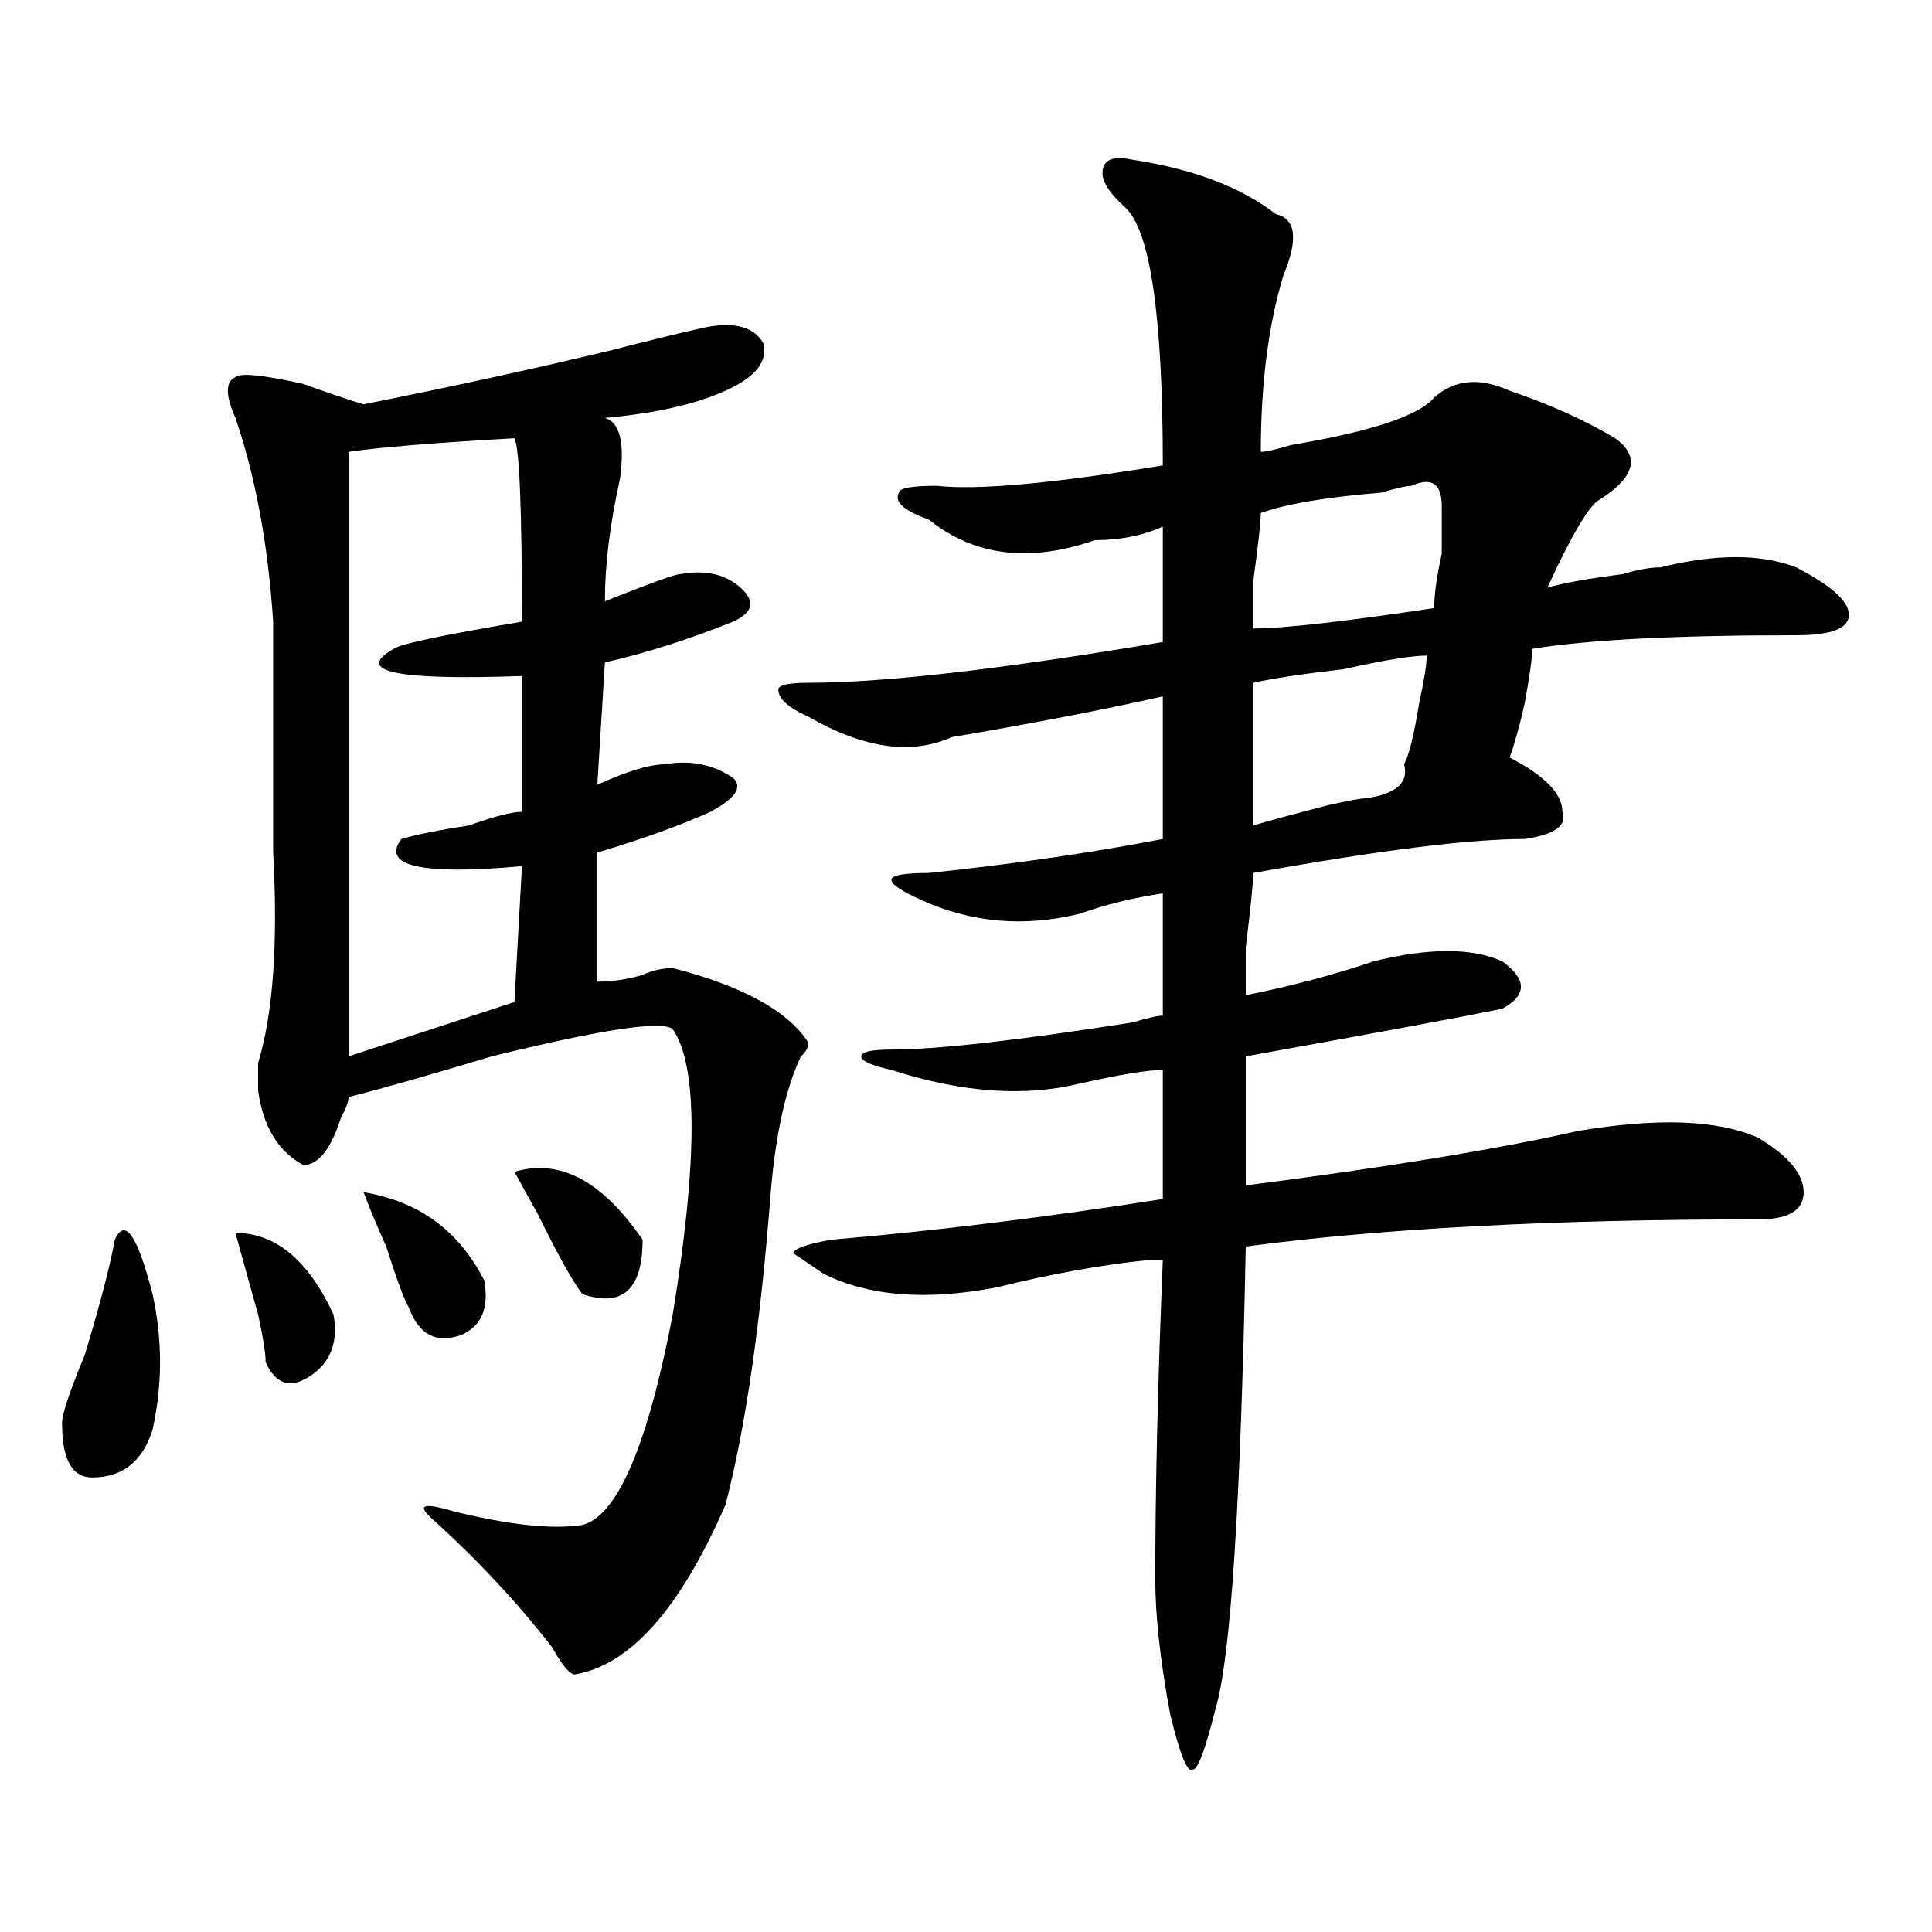 <?xml version="1.0" encoding="utf-8"?>
<!-- Generator: Adobe Illustrator 16.0.0, SVG Export Plug-In . SVG Version: 6.00 Build 0)  -->
<!DOCTYPE svg PUBLIC "-//W3C//DTD SVG 1.1//EN" "http://www.w3.org/Graphics/SVG/1.1/DTD/svg11.dtd">
<svg version="1.1" id="图层_1" xmlns="http://www.w3.org/2000/svg" xmlns:xlink="http://www.w3.org/1999/xlink" x="0px" y="0px"
	 width="1000px" height="1000px" viewBox="0 0 1000 1000" enable-background="new 0 0 1000 1000" xml:space="preserve">
<path d="M59.438,641.688c5.183-11.7,11.707-2.308,19.512,28.125c5.183,23.456,5.183,46.911,0,70.313
	c-5.243,16.425-15.609,24.609-31.219,24.609c-10.427,0-15.609-9.339-15.609-28.125c0-4.669,3.902-16.37,11.707-35.156
	C51.633,675.69,56.815,655.75,59.438,641.688z M359.918,170.594c18.171-4.669,29.878-2.308,35.121,7.031
	c2.562,9.394-3.902,17.578-19.512,24.609s-36.462,11.755-62.438,14.063c7.805,2.362,10.366,12.909,7.805,31.641
	c-5.243,23.456-7.805,44.55-7.805,63.281c23.414-9.339,36.401-14.063,39.023-14.063c12.987-2.308,23.414,0,31.219,7.031
	s6.464,12.909-3.902,17.578c-23.414,9.394-45.548,16.425-66.34,21.094l-3.902,63.281c15.609-7.031,27.316-10.547,35.121-10.547
	c12.987-2.308,24.694,0,35.121,7.031c5.183,4.724,1.28,10.547-11.707,17.578c-15.609,7.031-35.121,14.063-58.535,21.094v66.797
	c7.805,0,15.609-1.153,23.414-3.516c5.183-2.308,10.366-3.516,15.609-3.516c36.401,9.394,59.815,22.302,70.242,38.672
	c0,2.362-1.341,4.724-3.902,7.031c-7.805,16.425-13.048,39.88-15.609,70.313c-5.243,68.005-13.048,121.894-23.414,161.719
	c-23.414,53.888-49.45,83.166-78.047,87.891c-2.622,0-6.524-4.725-11.707-14.063c-18.231-23.456-39.023-45.703-62.438-66.797
	c-7.805-7.031-3.902-8.185,11.707-3.516c28.597,7.031,50.73,9.394,66.34,7.031c18.171-4.669,33.78-40.979,46.828-108.984
	c12.987-79.651,12.987-128.87,0-147.656c-5.243-4.669-36.462,0-93.656,14.063c-31.219,9.394-55.974,16.425-74.145,21.094
	c0,2.362-1.341,5.878-3.902,10.547c-5.243,16.425-11.707,24.609-19.512,24.609c-13.048-7.031-20.853-19.886-23.414-38.672
	c0-2.308,0-7.031,0-14.063c7.805-25.763,10.366-62.073,7.805-108.984c0-39.825,0-79.651,0-119.531
	c-2.622-39.825-9.146-74.981-19.512-105.469c-5.243-11.7-5.243-18.731,0-21.094c2.562-2.308,14.269-1.153,35.121,3.516
	c12.987,4.724,23.414,8.239,31.219,10.547c46.828-9.339,89.754-18.731,128.777-28.125
	C335.163,176.472,349.491,172.956,359.918,170.594z M121.875,638.172c20.792,0,37.683,14.063,50.73,42.188
	c2.562,14.063-1.341,24.609-11.707,31.641c-10.427,7.031-18.231,4.724-23.414-7.031c0-4.669-1.341-12.854-3.902-24.609
	C128.339,661.628,124.437,647.565,121.875,638.172z M266.262,226.844c-41.646,2.362-70.242,4.724-85.852,7.031v312.891
	l85.852-28.125l3.902-70.313c-52.071,4.724-72.864,0-62.438-14.063c7.805-2.308,19.512-4.669,35.121-7.031
	c12.987-4.669,22.073-7.031,27.316-7.031v-70.313c-65.06,2.362-87.192-2.308-66.34-14.063c2.562-2.308,24.694-7.031,66.34-14.063
	C270.164,263.208,268.823,231.567,266.262,226.844z M188.215,617.078c28.597,4.724,49.39,19.94,62.438,45.703
	c2.562,14.063-1.341,23.456-11.707,28.125c-13.048,4.724-22.134,0-27.316-14.063c-2.622-4.669-6.524-15.216-11.707-31.641
	C194.679,633.503,190.776,624.109,188.215,617.078z M266.262,606.531c23.414-7.031,45.487,4.724,66.34,35.156
	c0,25.817-10.427,35.156-31.219,28.125c-5.243-7.031-13.048-21.094-23.414-42.188C272.726,618.286,268.823,611.255,266.262,606.531z
	 M586.254,82.703c31.219,4.724,55.913,14.063,74.145,28.125c10.366,2.362,11.707,12.909,3.902,31.641
	c-7.805,25.817-11.707,56.25-11.707,91.406c2.562,0,7.805-1.153,15.609-3.516c41.585-7.031,66.34-15.216,74.145-24.609
	c10.366-9.339,23.414-10.547,39.023-3.516c20.792,7.031,39.023,15.271,54.633,24.609c12.987,9.394,10.366,19.94-7.805,31.641
	c-5.243,2.362-14.329,17.578-27.316,45.703c7.805-2.308,20.792-4.669,39.023-7.031c7.805-2.308,14.269-3.516,19.512-3.516
	c28.597-7.031,52.011-7.031,70.242,0c18.171,9.394,27.316,17.578,27.316,24.609s-9.146,10.547-27.316,10.547
	c-62.438,0-107.985,2.362-136.582,7.031c0,4.724-1.341,14.063-3.902,28.125c-2.622,11.755-5.243,21.094-7.805,28.125
	c18.171,9.394,27.316,18.786,27.316,28.125c2.562,7.031-3.902,11.755-19.512,14.063c-28.657,0-75.485,5.878-140.484,17.578
	c0,4.724-1.341,17.578-3.902,38.672c0,14.063,0,22.302,0,24.609c23.414-4.669,45.487-10.547,66.34-17.578
	c28.597-7.031,50.73-7.031,66.34,0c12.987,9.394,12.987,17.578,0,24.609c-23.414,4.724-67.681,12.909-132.68,24.609
	c0,21.094,0,43.396,0,66.797c72.804-9.339,130.058-18.731,171.703-28.125c41.585-7.031,72.804-5.823,93.656,3.516
	c15.609,9.394,23.414,18.786,23.414,28.125c0,9.394-7.805,14.063-23.414,14.063c-106.704,0-195.117,4.724-265.359,14.063
	c-2.622,133.594-7.805,213.244-15.609,239.063c-5.243,21.094-9.146,31.641-11.707,31.641c-2.622,2.307-6.524-7.031-11.707-28.125
	c-5.243-28.125-7.805-51.581-7.805-70.313c0-46.856,1.28-101.953,3.902-165.234c-2.622,0-5.243,0-7.805,0
	c-23.414,2.362-49.45,7.031-78.047,14.063c-36.462,7.031-66.34,4.724-89.754-7.031l-15.609-10.547c0-2.308,6.464-4.669,19.512-7.031
	c54.633-4.669,111.827-11.7,171.703-21.094c0-21.094,0-43.341,0-66.797c-7.805,0-22.134,2.362-42.926,7.031
	c-28.657,7.031-61.157,4.724-97.559-7.031c-10.427-2.308-15.609-4.669-15.609-7.031c0-2.308,5.183-3.516,15.609-3.516
	c23.414,0,64.999-4.669,124.875-14.063c7.805-2.308,12.987-3.516,15.609-3.516c0-18.731,0-39.825,0-63.281
	c-15.609,2.362-29.938,5.878-42.926,10.547c-28.657,7.031-55.974,4.724-81.949-7.031c-10.427-4.669-15.609-8.185-15.609-10.547
	c0-2.308,6.464-3.516,19.512-3.516c44.206-4.669,84.511-10.547,120.973-17.578c0-25.763,0-50.372,0-73.828
	c-31.219,7.031-67.681,14.063-109.266,21.094c-20.853,9.394-45.548,5.878-74.145-10.547c-10.427-4.669-15.609-9.339-15.609-14.063
	c0-2.308,5.183-3.516,15.609-3.516c39.023,0,100.12-7.031,183.41-21.094c0-18.731,0-38.672,0-59.766
	c-10.427,4.724-22.134,7.031-35.121,7.031c-33.841,11.755-62.438,8.239-85.852-10.547c-13.048-4.669-18.231-9.339-15.609-14.063
	c0-2.308,6.464-3.516,19.512-3.516c20.792,2.362,59.815-1.153,117.07-10.547c0-77.344-6.524-121.839-19.512-133.594
	c-7.805-7.031-11.707-12.854-11.707-17.578C570.645,82.703,575.827,80.396,586.254,82.703z M730.641,251.453
	c-2.622,0-7.805,1.208-15.609,3.516c-28.657,2.362-49.45,5.878-62.438,10.547c0,4.724-1.341,16.425-3.902,35.156
	c0,14.063,0,22.302,0,24.609c15.609,0,46.828-3.516,93.656-10.547c0-7.031,1.28-16.37,3.902-28.125c0-11.7,0-19.886,0-24.609
	C746.25,250.3,741.007,246.784,730.641,251.453z M738.445,339.344c-7.805,0-22.134,2.362-42.926,7.031
	c-20.853,2.362-36.462,4.724-46.828,7.031c0,23.456,0,48.065,0,73.828c7.805-2.308,20.792-5.823,39.023-10.547
	c10.366-2.308,16.89-3.516,19.512-3.516c15.609-2.308,22.073-8.185,19.512-17.578c2.562-4.669,5.183-15.216,7.805-31.641
	C737.104,352.253,738.445,344.067,738.445,339.344z"/>
</svg>
